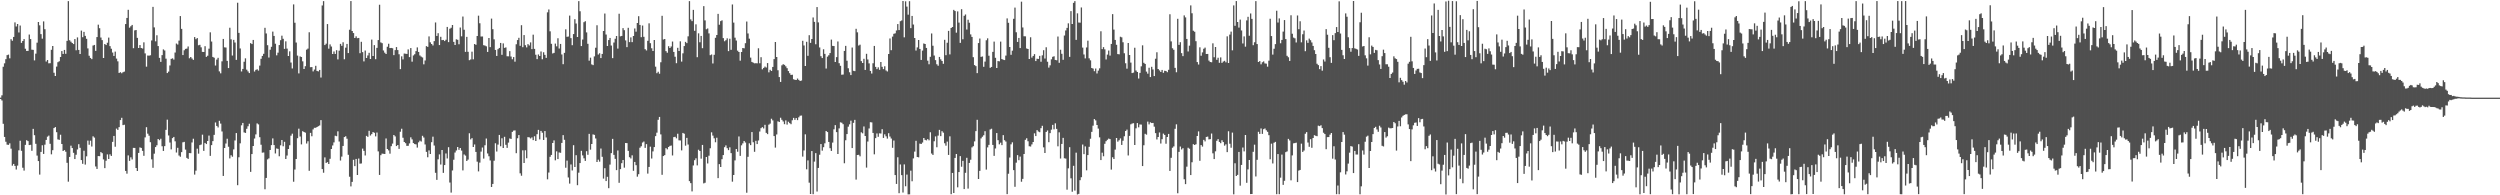 <svg xmlns="http://www.w3.org/2000/svg" width="1920" height="150"><path fill="#4f4f4f" d="M0 74.986h1v1H0zM1 73.196h1v3.941H1zM2 51.276h1v43.822H2zM3 48.651h1v56.53H3zM4 45.447h1v63.422H4zM5 42.364h1v68.716H5zM6 41.933h1v69.327H6zM7 44.806h1v65.285H7zM8 30.084h1v84.083H8zM9 31.277h1v95.933H9zM10 28.37h1v97.553H10zM11 17.207h1v110.254H11zM12 20.316h1v109.886H12zM13 18.441h1v108.734H13zM14 24.948h1v90.51H14zM15 19.62h1v88.459H15zM16 32.913h1v82.877H16zM17 31.464h1v97.345H17zM18 30.006h1v101.012H18zM19 37.418h1v73.82H19zM20 39.095h1v68.59H20zM21 39.077h1v69.293H21zM22 26.548h1v84.875H22zM23 29.993h1v81.192H23zM24 38.159h1v77.67H24zM25 38.31h1v60.648H25zM26 46.406h1v57.414H26zM27 41.242h1v69.174H27zM28 32.751h1v86.757H28zM29 16.905h1v106.789H29zM30 19.434h1v114.672H30zM31 26.202h1v90.458H31zM32 29.686h1v81.902H32zM33 16.422h1v101.815H33zM34 22.44h1v88.64H34zM35 47.237h1v60.25H35zM36 46.072h1v58.878H36zM37 48.621h1v55.523H37zM38 48.523h1v61.916H38zM39 38.242h1v80.288H39zM40 35.339h1v80.023H40zM41 55.865h1v42.49H41zM42 58.349h1v39.254H42zM43 51.16h1v50.348H43zM44 47.758h1v59.295H44zM45 47.038h1v60.387H45zM46 43.792h1v59.705H46zM47 39.223h1v71.346H47zM48 41.434h1v74.527H48zM49 38.354h1v76.883H49zM50 41.325h1v75.214H50zM51 31.396h1v93.655H51zM52 0.858h1v138.679H52zM53 30.94h1v89.583H53zM54 32.016h1v79.867H54zM55 33.021h1v80.673H55zM56 33.847h1v83.504H56zM57 30.002h1v92.158H57zM58 38.601h1v80.231H58zM59 28.716h1v86.056H59zM60 38.354h1v72.403H60zM61 41.483h1v72.037H61zM62 23.495h1v99.448H62zM63 28.548h1v97.228H63zM64 24.463h1v91.293H64zM65 27.569h1v98.86H65zM66 29.816h1v90.222H66zM67 37.184h1v70.792H67zM68 42.817h1v68.352H68zM69 44.499h1v63.559H69zM70 45.438h1v67.098H70zM71 34.959h1v69.766H71zM72 34.525h1v71.128H72zM73 39.059h1v88.796H73zM74 28.489h1v101.236H74zM75 18.954h1v100.899H75zM76 21.648h1v98.322H76zM77 28.837h1v87.963H77zM78 30.817h1v86.821H78zM79 44.54h1v77.862H79zM80 33.813h1v95.31H80zM81 34.586h1v88.856H81zM82 32.813h1v85.747H82zM83 28.873h1v93.25H83zM84 35.435h1v83.099H84zM85 37.408h1v82.351H85zM86 40.331h1v68.618H86zM87 42.954h1v61.453H87zM88 39.642h1v73.049H88zM89 45.021h1v53.749H89zM90 47.12h1v52.65H90zM91 56.021h1v41.595H91zM92 55.449h1v36.752H92zM93 56.248h1v34.214H93zM94 55.444h1v40.636H94zM95 54.998h1v40.774H95zM96 18.471h1v112.783H96zM97 13.779h1v119.574H97zM98 7.546h1v111.794H98zM99 21.272h1v102.277H99zM100 20.194h1v100.62H100zM101 19.137h1v103.339H101zM102 37.003h1v76.569H102zM103 23.346h1v90.265H103zM104 23.053h1v105.988H104zM105 29.075h1v102.257H105zM106 36.859h1v80.616H106zM107 34.598h1v78.615H107zM108 36.871h1v76.736H108zM109 37.257h1v78.592H109zM110 32.533h1v87.144H110zM111 40.995h1v64.518H111zM112 51.201h1v46.475H112zM113 42.652h1v60.018H113zM114 42.741h1v61.495H114zM115 42.432h1v66.793H115zM116 31.084h1v91.27H116zM117 5.262h1v123.612H117zM118 21.023h1v96.979H118zM119 31.757h1v81.199H119zM120 27.077h1v84.5H120zM121 35.371h1v71.396H121zM122 44.44h1v63.252H122zM123 47.536h1v59.02H123zM124 42.352h1v69.993H124zM125 37.937h1v77.958H125zM126 38.768h1v73.477H126zM127 45.053h1v54.69H127zM128 56.108h1v35.793H128zM129 54.966h1v49.094H129zM130 50.26h1v59.181H130zM131 45.218h1v69.513H131zM132 44.81h1v61.291H132zM133 45.786h1v59.4H133zM134 40.366h1v68.187H134zM135 33.414h1v83.735H135zM136 34.225h1v79.304H136zM137 31.185h1v88.254H137zM138 12.318h1v108.05H138zM139 22.163h1v94.687H139zM140 42.295h1v67.031H140zM141 38.61h1v70.334H141zM142 37.527h1v77.379H142zM143 37.319h1v83.912H143zM144 35.708h1v86.34H144zM145 44.73h1v72.829H145zM146 43.778h1v73.903H146zM147 44.973h1v64.434H147zM148 45.985h1v60.54H148zM149 28.466h1v105.619H149zM150 30.08h1v100.998H150zM151 29.258h1v84.93H151zM152 34.76h1v83.264H152zM153 34.383h1v77.068H153zM154 36.33h1v74.697H154zM155 39.828h1v63.593H155zM156 39.928h1v75.924H156zM157 35.502h1v74.269H157zM158 43.673h1v66.951H158zM159 42.824h1v65.459H159zM160 37.388h1v66.766H160zM161 24.809h1v94.889H161zM162 31.915h1v79.563H162zM163 43.723h1v64.692H163zM164 44.341h1v59.238H164zM165 50.349h1v43.71H165zM166 45.772h1v50.936H166zM167 44.378h1v53.538H167zM168 54.84h1v37.956H168zM169 56.298h1v38.647H169zM170 47.115h1v53.841H170zM171 29.899h1v105.212H171zM172 36.328h1v77.324H172zM173 36.516h1v73.728H173zM174 46.77h1v59.778H174zM175 52.288h1v60.405H175zM176 21.281h1v100.359H176zM177 30.196h1v89.03H177zM178 42.652h1v77.714H178zM179 30.62h1v84.115H179zM180 32.65h1v75.223H180zM181 45.985h1v56.207H181zM182 2.106h1v140.11H182zM183 25.23h1v95.539H183zM184 37.221h1v72.854H184zM185 54.877h1v41.396H185zM186 52.929h1v41.476H186zM187 47.42h1v54.257H187zM188 44.785h1v57.324H188zM189 53.515h1v45.406H189zM190 54.852h1v42.117H190zM191 56.09h1v38.922H191zM192 33.103h1v98.892H192zM193 33.84h1v84.466H193zM194 30.679h1v81.444H194zM195 54.948h1v51.472H195zM196 53.652h1v49.542H196zM197 53.22h1v41.529H197zM198 54.231h1v41.286H198zM199 50.379h1v55.01H199zM200 45.174h1v65.988H200zM201 42.97h1v74.255H201zM202 41.306h1v75.768H202zM203 21.332h1v124.045H203zM204 25.687h1v110.955H204zM205 34.71h1v87.693H205zM206 44.186h1v77.476H206zM207 38.214h1v77.006H207zM208 35.953h1v75.489H208zM209 24.275h1v81.991H209zM210 27.619h1v83.806H210zM211 33.586h1v84.262H211zM212 42.496h1v71.527H212zM213 40.443h1v73.875H213zM214 34.607h1v85.399H214zM215 30.878h1v80.728H215zM216 27.374h1v80.139H216zM217 29.789h1v82.545H217zM218 37.543h1v71.348H218zM219 31.723h1v90.414H219zM220 37.349h1v82.074H220zM221 43.021h1v71.399H221zM222 39.427h1v72.129H222zM223 48.033h1v56.162H223zM224 52.592h1v50.089H224zM225 3.397h1v136.187H225zM226 17.471h1v112.756H226zM227 32.655h1v89.464H227zM228 42.723h1v63.417H228zM229 56.38h1v42.431H229zM230 43.311h1v61.531H230zM231 43.781h1v67.137H231zM232 47.108h1v53.642H232zM233 53.002h1v48.382H233zM234 50.826h1v51.062H234zM235 38.152h1v72.085H235zM236 37.312h1v71.206H236zM237 24.792h1v106.372H237zM238 51.601h1v50.462H238zM239 51.482h1v53.175H239zM240 54.847h1v44.523H240zM241 53.389h1v44.747H241zM242 50.546h1v47.592H242zM243 54.465h1v43.046H243zM244 54.856h1v42.062H244zM245 53.716h1v42.628H245zM246 59.53h1v32.726H246zM247 4.218h1v125.605H247zM248 0.87h1v131.801H248zM249 34.621h1v86.278H249zM250 33.533h1v91.584H250zM251 18.466h1v106.029H251zM252 37.392h1v88.561H252zM253 34.074h1v87.869H253zM254 35.74h1v78.702H254zM255 41.46h1v70.268H255zM256 39.51h1v69.87H256zM257 41.402h1v62.866H257zM258 38.551h1v66.063H258zM259 45.609h1v55.255H259zM260 38.903h1v69.769H260zM261 33.685h1v89.595H261zM262 35.161h1v85.109H262zM263 32.446h1v79.613H263zM264 45.497h1v59.789H264zM265 36.584h1v68.073H265zM266 33.746h1v72.785H266zM267 40.734h1v78.144H267zM268 22.824h1v112.891H268zM269 0.842h1v142.293H269zM270 23.808h1v115.844H270zM271 25.378h1v97.327H271zM272 29.162h1v98.416H272zM273 27.924h1v94.138H273zM274 29.343h1v105.059H274zM275 29.153h1v92.586H275zM276 40.871h1v84.85H276zM277 32.11h1v93.438H277zM278 40.034h1v74.088H278zM279 47.15h1v68.732H279zM280 38.786h1v80.604H280zM281 44.534h1v59.817H281zM282 42.602h1v62.527H282zM283 40.556h1v59.89H283zM284 45.33h1v58.746H284zM285 30.393h1v72.634H285zM286 43.007h1v58.407H286zM287 34.655h1v67.313H287zM288 45.463h1v59.288H288zM289 36.777h1v65.035H289zM290 30.759h1v85.537H290zM291 3.623h1v130.746H291zM292 32.549h1v86.656H292zM293 33.16h1v84.818H293zM294 38.782h1v79.325H294zM295 40.459h1v77.837H295zM296 41.492h1v64.829H296zM297 35.9h1v78.556H297zM298 33.566h1v81.964H298zM299 36.891h1v81.147H299zM300 36.832h1v75.452H300zM301 37.07h1v73.223H301zM302 42.366h1v61.33H302zM303 38.477h1v66.299H303zM304 36.168h1v76.004H304zM305 38.452h1v72.884H305zM306 41.684h1v72.651H306zM307 53.071h1v48.125H307zM308 43.259h1v55.603H308zM309 45.641h1v60.119H309zM310 41.121h1v67.926H310zM311 41.288h1v68.686H311zM312 41.396h1v70.648H312zM313 37.933h1v74.047H313zM314 43.856h1v66.299H314zM315 36.903h1v68.574H315zM316 47.342h1v59.737H316zM317 42.613h1v67.279H317zM318 41.656h1v68.97H318zM319 39.251h1v71.666H319zM320 36.424h1v76.938H320zM321 39.862h1v69.448H321zM322 42.586h1v65.429H322zM323 43.469h1v65.23H323zM324 44.119h1v60.176H324zM325 49.409h1v56.219H325zM326 46.422h1v64.516H326zM327 35.41h1v81.229H327zM328 36.015h1v84.765H328zM329 27.965h1v87.555H329zM330 32.49h1v85.779H330zM331 33.774h1v75.429H331zM332 34.932h1v70.034H332zM333 31.574h1v80.185H333zM334 17.274h1v115.45H334zM335 27.621h1v110.492H335zM336 25.497h1v96.873H336zM337 34.612h1v83.96H337zM338 28.253h1v98.103H338zM339 30.805h1v84.406H339zM340 30.67h1v102.076H340zM341 31.563h1v95.2H341zM342 30.492h1v87.361H342zM343 20.707h1v100.98H343zM344 32.348h1v80.691H344zM345 22.076h1v118.105H345zM346 21.288h1v126.611H346zM347 19.187h1v111.73H347zM348 32.153h1v90.543H348zM349 34.577h1v82.575H349zM350 30.194h1v85.354H350zM351 30.553h1v82.337H351zM352 34.01h1v81.019H352zM353 21.169h1v92.52H353zM354 27.901h1v87.766H354zM355 12.721h1v118.171H355zM356 22.831h1v95.82H356zM357 39.821h1v79.675H357zM358 28.322h1v95.301H358zM359 39.793h1v82.763H359zM360 46.246h1v56.097H360zM361 45.669h1v61.371H361zM362 39.684h1v66.42H362zM363 45.573h1v67.338H363zM364 33.815h1v77.121H364zM365 34.403h1v82.287H365zM366 27.635h1v96.532H366zM367 12.057h1v119.588H367zM368 17.853h1v107.02H368zM369 28.031h1v88.393H369zM370 28.013h1v85.28H370zM371 34.705h1v87.107H371zM372 35.028h1v76.541H372zM373 35.593h1v70.808H373zM374 39.876h1v77.997H374zM375 29.192h1v90.835H375zM376 36.202h1v87.05H376zM377 14.264h1v129.366H377zM378 22.419h1v118.84H378zM379 30.215h1v93.246H379zM380 38.363h1v71.68H380zM381 42.938h1v73.465H381zM382 37.802h1v73.236H382zM383 36.836h1v66.789H383zM384 32.968h1v79.368H384zM385 42.073h1v64.108H385zM386 33.325h1v80.32H386zM387 36.763h1v68.297H387zM388 36.381h1v74.841H388zM389 43.195h1v70.353H389zM390 43.284h1v66.219H390zM391 39.285h1v67.052H391zM392 43.437h1v63.241H392zM393 45.502h1v55.75H393zM394 43.824h1v56.475H394zM395 47.342h1v52.788H395zM396 33.998h1v83.66H396zM397 30.753h1v75.443H397zM398 29.031h1v74.717H398zM399 35.161h1v97.949H399zM400 19.331h1v115.649H400zM401 36.262h1v79.171H401zM402 26.946h1v98.228H402zM403 34.735h1v80.664H403zM404 36.42h1v85.123H404zM405 33.909h1v71.426H405zM406 34.923h1v70.59H406zM407 32.57h1v73.76H407zM408 37.733h1v67.798H408zM409 26.605h1v81.011H409zM410 37.532h1v67.102H410zM411 42.011h1v66.285H411zM412 45.412h1v57.638H412zM413 41.84h1v57.919H413zM414 42.995h1v64.088H414zM415 39.512h1v61.028H415zM416 45.495h1v56.452H416zM417 40.121h1v67.42H417zM418 42.13h1v58.535H418zM419 44.44h1v61.126H419zM420 9.485h1v128.224H420zM421 7.29h1v125.225H421zM422 24.044h1v96.402H422zM423 33.625h1v85.383H423zM424 41.043h1v68.773H424zM425 40.581h1v67.256H425zM426 33.479h1v89.636H426zM427 35.559h1v80.659H427zM428 29.395h1v92.758H428zM429 37.253h1v79.858H429zM430 33.721h1v83.651H430zM431 41.812h1v67.977H431zM432 49.297h1v54.507H432zM433 40.599h1v66.754H433zM434 22.513h1v106.32H434zM435 28.265h1v95.065H435zM436 28.075h1v108.236H436zM437 11.966h1v129.059H437zM438 29.297h1v97.031H438zM439 34.731h1v96.192H439zM440 26.161h1v85.363H440zM441 14.742h1v113.538H441zM442 18.086h1v101.087H442zM443 28.434h1v113.782H443zM444 0.877h1v131.726H444zM445 8.675h1v116.569H445zM446 35.387h1v80.41H446zM447 30.347h1v88.997H447zM448 17.024h1v104.552H448zM449 16.287h1v107.313H449zM450 24.902h1v91.202H450zM451 33.627h1v85.274H451zM452 46.6h1v56.217H452zM453 44.273h1v70.666H453zM454 49.475h1v61.108H454zM455 50.011h1v53.218H455zM456 43.314h1v60.249H456zM457 36.644h1v69.702H457zM458 19.423h1v105.017H458zM459 41.869h1v80.76H459zM460 40.903h1v83.234H460zM461 44.602h1v69.451H461zM462 41.412h1v79.005H462zM463 23.801h1v113.356H463zM464 10.412h1v118.778H464zM465 26.539h1v112.518H465zM466 35.31h1v100.467H466zM467 30.782h1v113.763H467zM468 29.123h1v97.267H468zM469 34.946h1v82.66H469zM470 44.664h1v61.964H470zM471 32.687h1v86.265H471zM472 29.773h1v92.22H472zM473 27.66h1v103.019H473zM474 37.303h1v78.258H474zM475 10.57h1v129.812H475zM476 27.889h1v101.991H476zM477 27.601h1v97.736H477zM478 21.593h1v101.284H478zM479 23.211h1v105.537H479zM480 31.009h1v78.819H480zM481 36.211h1v73.724H481zM482 21.357h1v94.511H482zM483 32.348h1v88.382H483zM484 28.741h1v92.959H484zM485 32.341h1v86.974H485zM486 27.67h1v103.511H486zM487 21.858h1v102.515H487zM488 24.323h1v102.543H488zM489 17.651h1v118.02H489zM490 12.44h1v121.334H490zM491 19.162h1v94.278H491zM492 28.548h1v83.765H492zM493 19.588h1v89.883H493zM494 28.283h1v80.421H494zM495 37.788h1v75.752H495zM496 38.743h1v71.952H496zM497 31.352h1v101.971H497zM498 17.935h1v110.284H498zM499 33.192h1v79.446H499zM500 37.072h1v84.697H500zM501 39.157h1v77.096H501zM502 30.732h1v82.202H502zM503 51.187h1v53.346H503zM504 56.204h1v45.697H504zM505 55.069h1v36.944H505zM506 56.63h1v33.184H506zM507 47.804h1v55.438H507zM508 12.119h1v122.115H508zM509 30.341h1v89.524H509zM510 29.938h1v89.192H510zM511 39.274h1v74.505H511zM512 40.512h1v74.152H512zM513 35.479h1v77.404H513zM514 36.875h1v75.159H514zM515 35.701h1v76.068H515zM516 31.895h1v87.482H516zM517 39.871h1v65.459H517zM518 43.565h1v61.485H518zM519 48.534h1v57.716H519zM520 36.687h1v66.029H520zM521 39.18h1v68.599H521zM522 31.755h1v76.127H522zM523 47.319h1v68.165H523zM524 40.963h1v61.117H524zM525 35.371h1v67.32H525zM526 32.172h1v79.691H526zM527 33.131h1v72.772H527zM528 27.894h1v83.115H528zM529 0.872h1v138.235H529zM530 14.884h1v125.786H530zM531 16.228h1v130.783H531zM532 7.567h1v119.501H532zM533 23.657h1v99.396H533zM534 18.709h1v102.895H534zM535 43.92h1v83.109H535zM536 25.603h1v89.396H536zM537 32.437h1v83.552H537zM538 27.619h1v94.225H538zM539 37.003h1v74.321H539zM540 4.731h1v136.111H540zM541 15.646h1v124.701H541zM542 22.474h1v98.086H542zM543 21.858h1v103.664H543zM544 25.628h1v93.95H544zM545 42.416h1v71.472H545zM546 41.805h1v59.824H546zM547 48.736h1v55.395H547zM548 42.068h1v64.147H548zM549 29.036h1v80.238H549zM550 26.857h1v78.913H550zM551 10.666h1v126.118H551zM552 19.006h1v107.034H552zM553 16.228h1v112.016H553zM554 15.633h1v106.61H554zM555 29.308h1v89.762H555zM556 31.673h1v81.387H556zM557 30.851h1v80.838H557zM558 29.434h1v84.381H558zM559 39.267h1v76.024H559zM560 29.723h1v83.451H560zM561 38.226h1v79.368H561zM562 3.417h1v136.095H562zM563 17.374h1v117.015H563zM564 28.933h1v94.271H564zM565 31.119h1v83.333H565zM566 38.908h1v77.613H566zM567 39.935h1v64.88H567zM568 46.571h1v73.147H568zM569 39.942h1v71.685H569zM570 36.848h1v73.3H570zM571 37.132h1v71.147H571zM572 33.165h1v76.287H572zM573 16.512h1v131.504H573zM574 25.676h1v94.752H574zM575 29.697h1v80.375H575zM576 44.227h1v67.219H576zM577 47.578h1v53.827H577zM578 48.145h1v61.099H578zM579 48.635h1v67.963H579zM580 48.546h1v59.613H580zM581 48.628h1v62.014H581zM582 37.083h1v70.812H582zM583 48.576h1v52.465H583zM584 43.954h1v54.484H584zM585 53.247h1v44.372H585zM586 52.174h1v46.493H586zM587 51.148h1v44.706H587zM588 51.865h1v50.192H588zM589 48.415h1v54.614H589zM590 55.543h1v40.222H590zM591 53.613h1v41.318H591zM592 54.506h1v36.663H592zM593 51.425h1v41.023H593zM594 45.433h1v59.091H594zM595 32.279h1v81.087H595zM596 43.764h1v59.526H596zM597 53.961h1v39.224H597zM598 59.187h1v34.532H598zM599 62.913h1v27.514H599zM600 50.18h1v41.826H600zM601 49.301h1v43.962H601zM602 49.839h1v45.544H602zM603 50.963h1v41.481H603zM604 52.393h1v43.319H604zM605 54.57h1v38.936H605zM606 56.218h1v38.373H606zM607 57.571h1v37.816H607zM608 57.374h1v34.967H608zM609 60.896h1v29.634H609zM610 61.283h1v30.751H610zM611 61.418h1v29.236H611zM612 60.301h1v31.946H612zM613 61.34h1v28.755H613zM614 62.203h1v26.683H614zM615 61.832h1v26.896H615zM616 31.343h1v88.92H616zM617 34.898h1v80.657H617zM618 50.69h1v52.495H618zM619 32.128h1v97.933H619zM620 42.872h1v80.318H620zM621 27.056h1v113.221H621zM622 32.922h1v116.055H622zM623 29.945h1v86.093H623zM624 13.392h1v135.754H624zM625 16.779h1v107.306H625zM626 33.984h1v83.605H626zM627 5.429h1v141.643H627zM628 17.198h1v111.799H628zM629 36.445h1v82.399H629zM630 43.156h1v67.489H630zM631 44.588h1v71.099H631zM632 37.852h1v75.219H632zM633 41.37h1v68.684H633zM634 52.654h1v47.965H634zM635 43.506h1v57.915H635zM636 42.462h1v66.521H636zM637 40.748h1v73.058H637zM638 30.428h1v85.482H638zM639 35.236h1v74.28H639zM640 35.374h1v63.948H640zM641 47.601h1v48.505H641zM642 43.897h1v57.565H642zM643 31.826h1v86.457H643zM644 48.521h1v50.066H644zM645 50.517h1v43.435H645zM646 57.392h1v36.88H646zM647 57.243h1v38.158H647zM648 39.114h1v86.253H648zM649 35.229h1v72.502H649zM650 46.648h1v56.315H650zM651 52.444h1v44.85H651zM652 55.497h1v39.968H652zM653 57.635h1v35.029H653zM654 36.52h1v77.21H654zM655 54.38h1v39.956H655zM656 54.625h1v37.45H656zM657 22.099h1v115.834H657zM658 24.809h1v94.211H658zM659 34.978h1v83.896H659zM660 34.293h1v85.786H660zM661 46.951h1v54.667H661zM662 48.383h1v54.033H662zM663 45.168h1v51.948H663zM664 53.691h1v50.737H664zM665 41.322h1v87.38H665zM666 45.692h1v63.01H666zM667 48.701h1v49.966H667zM668 54.456h1v39.409H668zM669 56.49h1v37.514H669zM670 48.612h1v53.456H670zM671 35.273h1v83.239H671zM672 51.336h1v54.768H672zM673 53.107h1v49.373H673zM674 51.693h1v53.346H674zM675 53.632h1v48.746H675zM676 47.605h1v54.926H676zM677 51.322h1v47.892H677zM678 53.08h1v52.845H678zM679 50.896h1v52.264H679zM680 54.133h1v50.582H680zM681 54.906h1v51.543H681zM682 41.485h1v60.81H682zM683 29.521h1v75.356H683zM684 38.53h1v67.862H684zM685 28.132h1v85.374H685zM686 25.978h1v81.929H686zM687 25.582h1v108.892H687zM688 23.408h1v117.83H688zM689 18.487h1v102.305H689zM690 23.108h1v125.26H690zM691 16.273h1v110.046H691zM692 15.72h1v118.773H692zM693 0.764h1v147.075H693zM694 28.651h1v97.62H694zM695 1.028h1v142.039H695zM696 5.054h1v129.041H696zM697 11.279h1v138.007H697zM698 0.941h1v148.331H698zM699 21.593h1v109.476H699zM700 12.252h1v126.935H700zM701 18.858h1v102.795H701zM702 29.162h1v87.292H702zM703 38.818h1v69.297H703zM704 36.401h1v84.173H704zM705 30.727h1v90.13H705zM706 37.585h1v72.71H706zM707 46.01h1v64.58H707zM708 38.841h1v70.609H708zM709 33.38h1v72.609H709zM710 33.817h1v73.577H710zM711 36.836h1v70.975H711zM712 46.6h1v60.188H712zM713 49.368h1v58.423H713zM714 43.618h1v57.986H714zM715 25.697h1v92.211H715zM716 35.099h1v83.868H716zM717 42.65h1v65.848H717zM718 46.177h1v58.592H718zM719 49.338h1v63.781H719zM720 50.503h1v53.614H720zM721 43.73h1v56.029H721zM722 45.591h1v58.963H722zM723 46.829h1v53.909H723zM724 48.99h1v52.911H724zM725 30.59h1v79.439H725zM726 42.371h1v69.519H726zM727 32.838h1v75.894H727zM728 23.685h1v95.321H728zM729 41.757h1v62.923H729zM730 21.492h1v127.629H730zM731 20.748h1v112.078H731zM732 7.571h1v140.636H732zM733 8.501h1v112.792H733zM734 25.072h1v93.186H734zM735 8.775h1v135.084H735zM736 17.347h1v114.825H736zM737 32.925h1v87.004H737zM738 7.04h1v120.991H738zM739 30.173h1v93.369H739zM740 12.126h1v133.092H740zM741 11.11h1v121.586H741zM742 22.666h1v98.535H742zM743 15.173h1v129.668H743zM744 17.477h1v107.663H744zM745 26.431h1v96.255H745zM746 28.347h1v84.871H746zM747 43.906h1v68.386H747zM748 49.953h1v58.641H748zM749 50.809h1v49.89H749zM750 56.17h1v35.841H750zM751 33.064h1v104.406H751zM752 29.581h1v101.657H752zM753 43.664h1v62.648H753zM754 43.385h1v61.609H754zM755 51.304h1v52.591H755zM756 47.298h1v53.458H756zM757 30.949h1v99.311H757zM758 29.443h1v83.783H758zM759 42.824h1v68.446H759zM760 52.096h1v47.32H760zM761 51.402h1v47.471H761zM762 39.841h1v71.465H762zM763 31.929h1v87.794H763zM764 44.405h1v69.622H764zM765 52.217h1v49.995H765zM766 46.907h1v60.769H766zM767 47.086h1v63.747H767zM768 31.952h1v77.592H768zM769 45.353h1v66.116H769zM770 45.891h1v57.892H770zM771 46.12h1v61.529H771zM772 42.684h1v66.008H772zM773 14.136h1v134.974H773zM774 17.503h1v115.912H774zM775 36.12h1v84.864H775zM776 42.075h1v68.78H776zM777 38.931h1v70.366H777zM778 14.433h1v116.226H778zM779 5.834h1v137.636H779zM780 24.788h1v100.165H780zM781 32.199h1v86.933H781zM782 29.146h1v93.877H782zM783 36.909h1v83.381H783zM784 1.291h1v138.274H784zM785 21.087h1v116.304H785zM786 27.843h1v90.433H786zM787 27.924h1v79.434H787zM788 37.196h1v69.011H788zM789 37.612h1v70.861H789zM790 45.296h1v67.02H790zM791 28.635h1v83.9H791zM792 44.247h1v66.654H792zM793 42.941h1v66.104H793zM794 41.579h1v60.815H794zM795 46.884h1v57.604H795zM796 45.09h1v54.864H796zM797 45.259h1v55.777H797zM798 42.927h1v58.597H798zM799 47.397h1v51.044H799zM800 42.476h1v54.14H800zM801 38.541h1v74.61H801zM802 44.93h1v72.573H802zM803 36.285h1v65.038H803zM804 47.415h1v52.806H804zM805 51.917h1v57.311H805zM806 50.194h1v52.062H806zM807 45.573h1v53.987H807zM808 43.604h1v52.275H808zM809 43.204h1v56.1H809zM810 46.017h1v48.72H810zM811 46.287h1v52.666H811zM812 28.033h1v84.365H812zM813 48.216h1v53.406H813zM814 38.2h1v83.53H814zM815 41.334h1v69.22H815zM816 45.923h1v59.957H816zM817 27.264h1v94.276H817zM818 23.41h1v98.382H818zM819 21.405h1v124.253H819zM820 17.908h1v111.394H820zM821 43.65h1v69.412H821zM822 8.574h1v128.373H822zM823 18.425h1v128.847H823zM824 2.179h1v125.168H824zM825 0.893h1v145.477H825zM826 30.634h1v86.603H826zM827 10.229h1v139.114H827zM828 17.297h1v131.582H828zM829 17.384h1v121.021H829zM830 5.74h1v130.352H830zM831 36.562h1v74.436H831zM832 41.821h1v76.53H832zM833 44.838h1v67.579H833zM834 36.465h1v94.328H834zM835 31.219h1v87.885H835zM836 44.799h1v67.94H836zM837 46.31h1v60.24H837zM838 52.201h1v49.062H838zM839 52.682h1v43.825H839zM840 54.671h1v36.775H840zM841 52.657h1v39.808H841zM842 56.433h1v39.551H842zM843 54.204h1v44.539H843zM844 52.467h1v53.003H844zM845 24.03h1v98.89H845zM846 37.754h1v79.49H846zM847 36.223h1v83.809H847zM848 37.88h1v72.536H848zM849 45.671h1v62.792H849zM850 41.913h1v65.454H850zM851 38.834h1v67.599H851zM852 42.714h1v64.143H852zM853 33.744h1v96.53H853zM854 10.865h1v109.929H854zM855 22.714h1v99.391H855zM856 30.666h1v84.207H856zM857 34.431h1v71.538H857zM858 41.54h1v67.251H858zM859 41.739h1v65.99H859zM860 28.212h1v78.061H860zM861 28.686h1v82.643H861zM862 32.435h1v75.633H862zM863 40.894h1v63.779H863zM864 48.58h1v52.046H864zM865 52.737h1v46.803H865zM866 33.046h1v86.331H866zM867 42.252h1v62.069H867zM868 48.083h1v47.395H868zM869 56.133h1v38.714H869zM870 55.783h1v38.84H870zM871 36.667h1v74.701H871zM872 54.174h1v44.406H872zM873 55.316h1v39.201H873zM874 60.297h1v37.519H874zM875 55.971h1v39.599H875zM876 50.956h1v44.729H876zM877 34.822h1v92.729H877zM878 48.228h1v63.324H878zM879 49.109h1v53.642H879zM880 54.996h1v48.439H880zM881 56.561h1v36.837H881zM882 52.025h1v43.509H882zM883 59.18h1v34.795H883zM884 51.279h1v43.223H884zM885 53.368h1v41.041H885zM886 58.397h1v38.867H886zM887 45.103h1v57.137H887zM888 40.134h1v66.976H888zM889 52.984h1v52.255H889zM890 54.062h1v47.679H890zM891 55.222h1v55.015H891zM892 53.684h1v53.218H892zM893 55.895h1v46.695H893zM894 54.309h1v49.316H894zM895 54.531h1v55.848H895zM896 55.456h1v49.762H896zM897 53.584h1v49.27H897zM898 10.979h1v120.279H898zM899 31.773h1v89.421H899zM900 37.083h1v76.384H900zM901 38.251h1v74.205H901zM902 52.105h1v46.809H902zM903 55.506h1v39.966H903zM904 14.454h1v133.974H904zM905 34.474h1v82.163H905zM906 32.396h1v80.135H906zM907 40.789h1v73.996H907zM908 43.126h1v70.698H908zM909 11.824h1v125.846H909zM910 13.348h1v128.082H910zM911 29.917h1v98.1H911zM912 39.512h1v73.951H912zM913 35.053h1v79.151H913zM914 4.156h1v130.291H914zM915 10.19h1v114.449H915zM916 23.618h1v87.13H916zM917 24.367h1v86.983H917zM918 31.62h1v79.174H918zM919 47.658h1v56.775H919zM920 49.585h1v51.309H920zM921 36.328h1v87.189H921zM922 42.815h1v68.576H922zM923 40.26h1v72.305H923zM924 37.443h1v69.97H924zM925 36.573h1v72.016H925zM926 41.451h1v63.692H926zM927 41.446h1v63.465H927zM928 46.532h1v60.538H928zM929 47.603h1v59.249H929zM930 47.813h1v54.736H930zM931 33.275h1v84.488H931zM932 43.975h1v78.171H932zM933 36.097h1v80.128H933zM934 45.937h1v62.177H934zM935 44.334h1v62.511H935zM936 48.246h1v60.735H936zM937 44.067h1v65.91H937zM938 48.269h1v59.476H938zM939 47.273h1v61.817H939zM940 46.678h1v65.203H940zM941 47.882h1v62.962H941zM942 27.903h1v88.952H942zM943 48.363h1v52.426H943zM944 26.575h1v83.824H944zM945 24.255h1v89.217H945zM946 38.647h1v63.193H946zM947 4.129h1v145.12H947zM948 19.833h1v105.58H948zM949 0.833h1v134.337H949zM950 16.901h1v117.395H950zM951 21.208h1v95.488H951zM952 15.054h1v127.544H952zM953 23.387h1v103.271H953zM954 33.396h1v79.929H954zM955 27.96h1v88.292H955zM956 35.854h1v67.83H956zM957 15.678h1v124.722H957zM958 12.909h1v117.189H958zM959 27.454h1v95.425H959zM960 10.325h1v138.695H960zM961 14.465h1v134.514H961zM962 34.719h1v81.861H962zM963 32.485h1v78.613H963zM964 0.883h1v134.619H964zM965 33.824h1v88.897H965zM966 47.633h1v53.587H966zM967 46.909h1v55.962H967zM968 49.409h1v49.233H968zM969 47.82h1v54.983H969zM970 47.147h1v52.069H970zM971 48.681h1v49.982H971zM972 48.903h1v51.147H972zM973 51.221h1v49.979H973zM974 46.603h1v57.233H974zM975 14.397h1v107.933H975zM976 27.711h1v82.625H976zM977 41.943h1v83.575H977zM978 37.422h1v72.222H978zM979 33.877h1v75.097H979zM980 8.267h1v140.858H980zM981 17.294h1v101.005H981zM982 14.133h1v134.999H982zM983 33.229h1v103.232H983zM984 30.666h1v88.043H984zM985 24.257h1v117.723H985zM986 15.427h1v123.41H986zM987 30.004h1v86.86H987zM988 42.865h1v73.424H988zM989 43.957h1v62.705H989zM990 46.799h1v61.09H990zM991 11.726h1v126.784H991zM992 25.916h1v93.422H992zM993 28.901h1v81.201H993zM994 29.453h1v80.403H994zM995 32.634h1v76.921H995zM996 11.881h1v127.952H996zM997 22.414h1v108.622H997zM998 16.308h1v114.186H998zM999 32.517h1v77.803H999zM1000 26.333h1v90.366H1000zM1001 23.458h1v92.158H1001zM1002 39.31h1v63.397H1002zM1003 30.981h1v70.515H1003zM1004 32.911h1v76.573H1004zM1005 29.652h1v83.092H1005zM1006 30.865h1v76.031H1006zM1007 32.62h1v80.87H1007zM1008 35.282h1v70.677H1008zM1009 38.541h1v65.305H1009zM1010 41.453h1v62.829H1010zM1011 48.93h1v55.667H1011zM1012 50.004h1v46.5H1012zM1013 53.085h1v43.763H1013zM1014 50.803h1v45.386H1014zM1015 54.284h1v44.145H1015zM1016 45.683h1v56.237H1016zM1017 47.269h1v55.706H1017zM1018 22.392h1v92.176H1018zM1019 26.656h1v78.668H1019zM1020 36.699h1v68.585H1020zM1021 43.954h1v59.446H1021zM1022 48.257h1v53.882H1022zM1023 26.976h1v94.859H1023zM1024 30.89h1v81.446H1024zM1025 25.445h1v97.061H1025zM1026 20.801h1v128.343H1026zM1027 24.57h1v117.945H1027zM1028 1.035h1v148.171H1028zM1029 25.758h1v106.587H1029zM1030 38.274h1v70.78H1030zM1031 42.451h1v58.975H1031zM1032 45.298h1v58.132H1032zM1033 10.265h1v123.733H1033zM1034 12.863h1v118.714H1034zM1035 28.608h1v97.015H1035zM1036 36.939h1v80.291H1036zM1037 39.709h1v72.458H1037zM1038 36.909h1v75.658H1038zM1039 0.792h1v132.105H1039zM1040 37.122h1v78.812H1040zM1041 37.532h1v81.167H1041zM1042 38.049h1v80.634H1042zM1043 42.897h1v67.869H1043zM1044 17.093h1v132.111H1044zM1045 9.755h1v133.337H1045zM1046 35.667h1v79.904H1046zM1047 35.303h1v83.422H1047zM1048 42.519h1v66.354H1048zM1049 44.797h1v60.169H1049zM1050 50.402h1v53.772H1050zM1051 28.599h1v100.401H1051zM1052 41.725h1v74.264H1052zM1053 35.037h1v74.005H1053zM1054 36.037h1v66.963H1054zM1055 40.611h1v57.631H1055zM1056 38.315h1v59.048H1056zM1057 38.58h1v60.835H1057zM1058 46.2h1v55.04H1058zM1059 49.532h1v47.043H1059zM1060 52.961h1v44.926H1060zM1061 43.147h1v68.805H1061zM1062 38.123h1v74.342H1062zM1063 40.743h1v60.677H1063zM1064 49.379h1v56.274H1064zM1065 49.34h1v55.29H1065zM1066 51.235h1v46.748H1066zM1067 59.914h1v38.636H1067zM1068 56.758h1v41.774H1068zM1069 55.717h1v42.568H1069zM1070 43.268h1v50.403H1070zM1071 44.785h1v49.865H1071zM1072 45.364h1v70.286H1072zM1073 47.459h1v49.677H1073zM1074 63.206h1v29.618H1074zM1075 59.766h1v37.201H1075zM1076 61.553h1v28.675H1076zM1077 62.769h1v26.152H1077zM1078 65.005h1v23.275H1078zM1079 62.199h1v25.603H1079zM1080 63.348h1v24.429H1080zM1081 48.919h1v46.601H1081zM1082 47.454h1v51.666H1082zM1083 28.278h1v95.491H1083zM1084 47.095h1v52.307H1084zM1085 52.16h1v44.076H1085zM1086 56.776h1v37.521H1086zM1087 54.103h1v39.975H1087zM1088 52.899h1v43.809H1088zM1089 52.808h1v37.928H1089zM1090 55.666h1v38.226H1090zM1091 56.108h1v35.438H1091zM1092 59.992h1v31.305H1092zM1093 50.031h1v47.118H1093zM1094 37.278h1v77.338H1094zM1095 43.938h1v68.288H1095zM1096 30.068h1v83.731H1096zM1097 34.964h1v69.309H1097zM1098 46.767h1v56.482H1098zM1099 11.886h1v118.805H1099zM1100 25.333h1v94.742H1100zM1101 2.678h1v126.756H1101zM1102 40.251h1v91.484H1102zM1103 46.42h1v61.128H1103zM1104 7.578h1v118.173H1104zM1105 27.635h1v98.666H1105zM1106 31.828h1v109.618H1106zM1107 23.064h1v107.947H1107zM1108 27.935h1v98.604H1108zM1109 39.791h1v79.183H1109zM1110 1.105h1v148.228H1110zM1111 39.26h1v70.206H1111zM1112 0.552h1v134.163H1112zM1113 20.629h1v109.256H1113zM1114 32.536h1v82.383H1114zM1115 0.842h1v127.681H1115zM1116 35.072h1v84.498H1116zM1117 41.972h1v64.685H1117zM1118 0.97h1v148.146H1118zM1119 32.43h1v81.868H1119zM1120 34.534h1v92.651H1120zM1121 11.627h1v125.704H1121zM1122 35.351h1v74.774H1122zM1123 14.733h1v125.995H1123zM1124 32.977h1v86.008H1124zM1125 43.806h1v59.197H1125zM1126 22.957h1v106.013H1126zM1127 30.986h1v98.528H1127zM1128 24.01h1v103.149H1128zM1129 42.206h1v67.707H1129zM1130 45.467h1v64.097H1130zM1131 7.082h1v138.343H1131zM1132 39.219h1v87.311H1132zM1133 43.906h1v72.516H1133zM1134 0.739h1v148.343H1134zM1135 20.899h1v114.74H1135zM1136 40.915h1v67.292H1136zM1137 48.619h1v66.425H1137zM1138 33.572h1v85.088H1138zM1139 46.962h1v70.165H1139zM1140 37.436h1v68.311H1140zM1141 37.855h1v72.415H1141zM1142 41.354h1v75.18H1142zM1143 37.173h1v77.752H1143zM1144 39.347h1v72.797H1144zM1145 41.874h1v61.804H1145zM1146 49.59h1v51.051H1146zM1147 49.711h1v53.52H1147zM1148 53.22h1v46.75H1148zM1149 26.431h1v96.594H1149zM1150 32.604h1v84.005H1150zM1151 35.651h1v81.719H1151zM1152 39.787h1v74.301H1152zM1153 30.489h1v79.473H1153zM1154 43.435h1v61.005H1154zM1155 41.05h1v64.669H1155zM1156 36.211h1v65.825H1156zM1157 31.352h1v70.565H1157zM1158 34.939h1v68.363H1158zM1159 40.752h1v68.81H1159zM1160 39.887h1v63.403H1160zM1161 43.176h1v67.32H1161zM1162 51.569h1v56.999H1162zM1163 35.316h1v78.716H1163zM1164 32.927h1v88.352H1164zM1165 12.032h1v128.556H1165zM1166 22.27h1v98.059H1166zM1167 35.619h1v76.569H1167zM1168 41.393h1v62.559H1168zM1169 42.007h1v58.917H1169zM1170 7.281h1v126.23H1170zM1171 21.128h1v106.303H1171zM1172 34.232h1v83.639H1172zM1173 30.574h1v85.42H1173zM1174 14.989h1v113.026H1174zM1175 35.701h1v74.374H1175zM1176 30.279h1v108.323H1176zM1177 39.53h1v64.088H1177zM1178 48.857h1v49.75H1178zM1179 43.579h1v58.842H1179zM1180 50.945h1v47.315H1180zM1181 36.408h1v94.271H1181zM1182 43.737h1v64.578H1182zM1183 42.432h1v64.813H1183zM1184 47.589h1v52.515H1184zM1185 52.824h1v43.616H1185zM1186 58.079h1v44.111H1186zM1187 51.961h1v51.728H1187zM1188 55.804h1v48.808H1188zM1189 52.56h1v50.982H1189zM1190 53.874h1v43.287H1190zM1191 16.118h1v96.15H1191zM1192 29.869h1v86.965H1192zM1193 42.451h1v61.055H1193zM1194 52.917h1v63.461H1194zM1195 49.249h1v59.378H1195zM1196 39.798h1v68.949H1196zM1197 47.189h1v68.43H1197zM1198 43.005h1v65.64H1198zM1199 39.338h1v71.534H1199zM1200 39.491h1v68.707H1200zM1201 49.436h1v59.224H1201zM1202 25.587h1v103.951H1202zM1203 36.376h1v72.433H1203zM1204 40.862h1v64.882H1204zM1205 40.94h1v67.324H1205zM1206 38.58h1v67.251H1206zM1207 41.725h1v68.347H1207zM1208 46.165h1v55.532H1208zM1209 49.466h1v49.219H1209zM1210 41.661h1v59.86H1210zM1211 36.209h1v74.076H1211zM1212 36.237h1v74.843H1212zM1213 22.584h1v111.367H1213zM1214 16.855h1v117.368H1214zM1215 29.567h1v83.39H1215zM1216 31.135h1v84.253H1216zM1217 28.979h1v87.606H1217zM1218 38.587h1v76.928H1218zM1219 14.426h1v118.611H1219zM1220 47.761h1v62.944H1220zM1221 45.319h1v57.784H1221zM1222 53.391h1v45.331H1222zM1223 55.648h1v40.009H1223zM1224 48.685h1v53.532H1224zM1225 18.695h1v117.8H1225zM1226 36.621h1v89.927H1226zM1227 39.647h1v76.624H1227zM1228 30.489h1v81.797H1228zM1229 30.986h1v82.84H1229zM1230 30.132h1v86.324H1230zM1231 13.863h1v109.83H1231zM1232 30.087h1v82.879H1232zM1233 22.195h1v109.421H1233zM1234 34.753h1v79.931H1234zM1235 30.407h1v87.526H1235zM1236 27.251h1v86.699H1236zM1237 41.503h1v71.108H1237zM1238 21.918h1v118.673H1238zM1239 11.852h1v127.308H1239zM1240 24.536h1v102.802H1240zM1241 14.623h1v119.474H1241zM1242 27.452h1v109.581H1242zM1243 30.613h1v90.952H1243zM1244 40.427h1v77.315H1244zM1245 15.06h1v115.617H1245zM1246 26.147h1v108.757H1246zM1247 30.407h1v102.889H1247zM1248 22.405h1v97.519H1248zM1249 29.599h1v93.74H1249zM1250 27.761h1v95.631H1250zM1251 28.677h1v94.983H1251zM1252 26.978h1v92.291H1252zM1253 22.291h1v98.945H1253zM1254 21.888h1v87.617H1254zM1255 18.182h1v94.559H1255zM1256 19.473h1v124.395H1256zM1257 24.019h1v104.539H1257zM1258 42.027h1v71.094H1258zM1259 16.166h1v133.054H1259zM1260 30.041h1v104.525H1260zM1261 30.672h1v85.225H1261zM1262 17.326h1v130.916H1262zM1263 20.432h1v115.308H1263zM1264 19.629h1v123.395H1264zM1265 20.627h1v112.701H1265zM1266 19.32h1v110.222H1266zM1267 1.396h1v147.741H1267zM1268 14.628h1v114.868H1268zM1269 14.587h1v117.105H1269zM1270 27.308h1v101.08H1270zM1271 27.887h1v96.436H1271zM1272 24.722h1v94.083H1272zM1273 30.096h1v98.283H1273zM1274 30.148h1v96.569H1274zM1275 34.074h1v77.624H1275zM1276 34.991h1v84.001H1276zM1277 19.478h1v98.656H1277zM1278 20.659h1v101.337H1278zM1279 24.046h1v105.413H1279zM1280 29.21h1v95.594H1280zM1281 25.985h1v92.644H1281zM1282 15.559h1v116.191H1282zM1283 13.172h1v132.41H1283zM1284 21.215h1v127.917H1284zM1285 26.299h1v97.592H1285zM1286 31.961h1v105.594H1286zM1287 28.505h1v101.65H1287zM1288 43.076h1v68.927H1288zM1289 13.884h1v135.377H1289zM1290 3.545h1v136.587H1290zM1291 13.955h1v121.369H1291zM1292 18.855h1v113.797H1292zM1293 21.925h1v101.435H1293zM1294 27.443h1v105.052H1294zM1295 5.873h1v143.271H1295zM1296 28.949h1v87.851H1296zM1297 31.778h1v86.239H1297zM1298 27.724h1v99.432H1298zM1299 29.597h1v98.684H1299zM1300 15.736h1v133.331H1300zM1301 0.98h1v139.105H1301zM1302 14.479h1v112.932H1302zM1303 23.351h1v101.62H1303zM1304 7.441h1v119.334H1304zM1305 24.479h1v113.383H1305zM1306 23.014h1v106.37H1306zM1307 25.74h1v97.4H1307zM1308 25.445h1v92.126H1308zM1309 26.459h1v100.49H1309zM1310 27.39h1v101.167H1310zM1311 23.783h1v94.839H1311zM1312 27.75h1v94.976H1312zM1313 23.776h1v101.078H1313zM1314 21.309h1v96.049H1314zM1315 33.211h1v80.243H1315zM1316 37.594h1v72.513H1316zM1317 45.852h1v68.654H1317zM1318 46.834h1v62.429H1318zM1319 47.017h1v56.88H1319zM1320 47.974h1v53.921H1320zM1321 57.003h1v37.549H1321zM1322 38.61h1v95.539H1322zM1323 33.334h1v96.478H1323zM1324 25.916h1v108.663H1324zM1325 22.63h1v101.275H1325zM1326 34.202h1v89.378H1326zM1327 30.064h1v102.52H1327zM1328 34.779h1v87.036H1328zM1329 39.819h1v88.233H1329zM1330 35.486h1v79.078H1330zM1331 30.716h1v84.253H1331zM1332 13.305h1v129.783H1332zM1333 12.284h1v131.504H1333zM1334 16.088h1v122.829H1334zM1335 18.045h1v118.036H1335zM1336 25.035h1v97.885H1336zM1337 25.756h1v90.497H1337zM1338 33.369h1v77.766H1338zM1339 43.263h1v64.445H1339zM1340 44.453h1v57.381H1340zM1341 37.795h1v73.889H1341zM1342 32.899h1v83.667H1342zM1343 22.298h1v111.023H1343zM1344 22.419h1v126.661H1344zM1345 22.536h1v120.408H1345zM1346 26.395h1v107.755H1346zM1347 17.921h1v106.795H1347zM1348 23.479h1v98.556H1348zM1349 19.828h1v113.541H1349zM1350 30.276h1v109.183H1350zM1351 28.331h1v101.17H1351zM1352 22.755h1v115.766H1352zM1353 39.203h1v85.127H1353zM1354 16.816h1v126.823H1354zM1355 9.702h1v124.049H1355zM1356 32.739h1v91.22H1356zM1357 30.693h1v79.414H1357zM1358 37.317h1v76.768H1358zM1359 33.298h1v88.54H1359zM1360 22.916h1v99.359H1360zM1361 27.496h1v92.813H1361zM1362 37.31h1v79.886H1362zM1363 26.678h1v87.18H1363zM1364 28.631h1v93.204H1364zM1365 15.779h1v122.179H1365zM1366 13.467h1v125.96H1366zM1367 17.253h1v108.455H1367zM1368 26.356h1v96.338H1368zM1369 35.454h1v86.292H1369zM1370 11.79h1v120.073H1370zM1371 18.78h1v121.145H1371zM1372 32.222h1v95.129H1372zM1373 33.63h1v86.125H1373zM1374 32.298h1v81.538H1374zM1375 5.301h1v143.944H1375zM1376 4.562h1v144.543H1376zM1377 17.31h1v117.224H1377zM1378 7.242h1v122.893H1378zM1379 14.214h1v116.509H1379zM1380 10.05h1v127.496H1380zM1381 0.961h1v148.187H1381zM1382 19.917h1v108.391H1382zM1383 23.165h1v104.951H1383zM1384 29.636h1v108.831H1384zM1385 20.304h1v105.495H1385zM1386 0.874h1v141.392H1386zM1387 7.846h1v141.209H1387zM1388 14.193h1v114.241H1388zM1389 16.944h1v116.722H1389zM1390 15.765h1v119.762H1390zM1391 28.64h1v98.164H1391zM1392 14.706h1v134.299H1392zM1393 16.106h1v118.219H1393zM1394 29.345h1v96.91H1394zM1395 23.378h1v108.78H1395zM1396 16.045h1v102.769H1396zM1397 28.349h1v91.279H1397zM1398 3.358h1v136.166H1398zM1399 21.666h1v96.841H1399zM1400 20.716h1v100.039H1400zM1401 31.773h1v79.169H1401zM1402 30.492h1v85.869H1402zM1403 37.239h1v69.657H1403zM1404 30.105h1v89.707H1404zM1405 22.305h1v92.284H1405zM1406 38.473h1v74.649H1406zM1407 35.481h1v67.933H1407zM1408 48.976h1v53.493H1408zM1409 34.872h1v81.827H1409zM1410 39.242h1v82.319H1410zM1411 34.19h1v77.418H1411zM1412 24.291h1v120.199H1412zM1413 22.371h1v98.725H1413zM1414 13.82h1v129.069H1414zM1415 19.512h1v125.672H1415zM1416 19.878h1v129.327H1416zM1417 21.153h1v105.617H1417zM1418 36.184h1v84.095H1418zM1419 14.285h1v118.178H1419zM1420 33.852h1v106.917H1420zM1421 13.918h1v106.786H1421zM1422 13.756h1v111.199H1422zM1423 22.224h1v100.194H1423zM1424 16.322h1v120.559H1424zM1425 0.881h1v127.182H1425zM1426 22.936h1v93.433H1426zM1427 33.87h1v90.211H1427zM1428 32.723h1v77.986H1428zM1429 40.027h1v70.38H1429zM1430 2.699h1v143.465H1430zM1431 11.936h1v126.081H1431zM1432 29.816h1v112.012H1432zM1433 15.518h1v125.585H1433zM1434 27.8h1v121.369H1434zM1435 12.117h1v120.948H1435zM1436 29.18h1v105.308H1436zM1437 28.535h1v92.941H1437zM1438 40.718h1v64.314H1438zM1439 29.359h1v85.308H1439zM1440 36.923h1v79.815H1440zM1441 0.797h1v135.445H1441zM1442 28.342h1v95.841H1442zM1443 28.116h1v92.156H1443zM1444 30.132h1v94.541H1444zM1445 28.011h1v93.436H1445zM1446 33.831h1v89.86H1446zM1447 29.679h1v90.327H1447zM1448 32.671h1v92.538H1448zM1449 27.651h1v81.25H1449zM1450 31.116h1v81.646H1450zM1451 30.565h1v85.649H1451zM1452 24.577h1v96.216H1452zM1453 15.898h1v109.673H1453zM1454 22.012h1v102.541H1454zM1455 35.918h1v78.599H1455zM1456 25.385h1v92.064H1456zM1457 0.842h1v125.383H1457zM1458 15.88h1v105.257H1458zM1459 25.477h1v123.665H1459zM1460 0.881h1v148.32H1460zM1461 41.393h1v75.006H1461zM1462 38.148h1v80.673H1462zM1463 0.797h1v141.714H1463zM1464 19.217h1v114.122H1464zM1465 33.344h1v92.584H1465zM1466 35.234h1v105.711H1466zM1467 28.313h1v112.307H1467zM1468 25.502h1v103.504H1468zM1469 36.745h1v84.651H1469zM1470 23.486h1v103.09H1470zM1471 31.364h1v95.541H1471zM1472 16.088h1v127.199H1472zM1473 30.345h1v118.732H1473zM1474 30.132h1v78.942H1474zM1475 42.977h1v62.44H1475zM1476 43.666h1v61.421H1476zM1477 49.205h1v62.104H1477zM1478 30.153h1v82.909H1478zM1479 12.577h1v106.615H1479zM1480 37.601h1v70.091H1480zM1481 49.841h1v51.916H1481zM1482 48.843h1v49.97H1482zM1483 44.902h1v51.357H1483zM1484 46.793h1v50.176H1484zM1485 49.535h1v47.317H1485zM1486 49.562h1v44.514H1486zM1487 54.252h1v41.35H1487zM1488 58.985h1v32.227H1488zM1489 56.964h1v34.031H1489zM1490 59.974h1v30.236H1490zM1491 57.777h1v34.001H1491zM1492 56.138h1v35.711H1492zM1493 60.276h1v32.515H1493zM1494 59.795h1v29.233H1494zM1495 62.183h1v26.814H1495zM1496 64.114h1v26.237H1496zM1497 61.027h1v24.562H1497zM1498 63.993h1v22.497H1498zM1499 60.718h1v27.709H1499zM1500 61.933h1v31.122H1500zM1501 53.146h1v43.788H1501zM1502 48.04h1v59.524H1502zM1503 42.545h1v72.2H1503zM1504 41.956h1v76.002H1504zM1505 40.491h1v80.08H1505zM1506 26.976h1v98.368H1506zM1507 31.487h1v90.806H1507zM1508 37.679h1v111.399H1508zM1509 22.664h1v115.111H1509zM1510 23.261h1v99.828H1510zM1511 31.51h1v99.064H1511zM1512 15.635h1v119.595H1512zM1513 22.874h1v95.422H1513zM1514 29.613h1v77.37H1514zM1515 35.262h1v78.098H1515zM1516 28.812h1v87.068H1516zM1517 14.5h1v110.039H1517zM1518 23.833h1v95.34H1518zM1519 20.769h1v112.605H1519zM1520 10.899h1v123.115H1520zM1521 10.217h1v126.578H1521zM1522 13.818h1v131.234H1522zM1523 22.52h1v105.477H1523zM1524 32.016h1v80.98H1524zM1525 33.046h1v95.617H1525zM1526 30.933h1v85.967H1526zM1527 33.291h1v74.342H1527zM1528 4.056h1v129.988H1528zM1529 16.509h1v105.889H1529zM1530 31.95h1v97.981H1530zM1531 23.328h1v95.395H1531zM1532 35.621h1v81.595H1532zM1533 39.645h1v71.183H1533zM1534 37.83h1v69.913H1534zM1535 48.592h1v57.855H1535zM1536 42.574h1v68.554H1536zM1537 41.666h1v74.287H1537zM1538 34.937h1v84.511H1538zM1539 46.818h1v56.498H1539zM1540 48.015h1v55.555H1540zM1541 48.669h1v56.262H1541zM1542 45.799h1v65.283H1542zM1543 42.204h1v73.486H1543zM1544 32.597h1v69.29H1544zM1545 39.116h1v67.974H1545zM1546 42.49h1v60.041H1546zM1547 38.509h1v72.593H1547zM1548 31.908h1v70.606H1548zM1549 35.097h1v82.284H1549zM1550 36.823h1v79.318H1550zM1551 43.556h1v65.04H1551zM1552 41.608h1v79.817H1552zM1553 31.812h1v91.653H1553zM1554 36.594h1v87.366H1554zM1555 38.917h1v76.148H1555zM1556 40.661h1v74.166H1556zM1557 37.006h1v80.774H1557zM1558 36.218h1v83.596H1558zM1559 41.851h1v73.779H1559zM1560 32.471h1v84.12H1560zM1561 29.091h1v90.888H1561zM1562 34.996h1v83.726H1562zM1563 37.37h1v72.032H1563zM1564 38.454h1v72.197H1564zM1565 40.62h1v62.019H1565zM1566 41.645h1v59.519H1566zM1567 42.094h1v66.411H1567zM1568 46.353h1v60.769H1568zM1569 43.524h1v72.291H1569zM1570 40.045h1v73.468H1570zM1571 44.323h1v61.003H1571zM1572 27.628h1v84.559H1572zM1573 34.472h1v86.91H1573zM1574 32.735h1v89.952H1574zM1575 28.047h1v95.175H1575zM1576 35.042h1v86.704H1576zM1577 21.671h1v107.867H1577zM1578 26.834h1v104.196H1578zM1579 19.59h1v111.099H1579zM1580 24.733h1v109.419H1580zM1581 31.382h1v98.171H1581zM1582 27.516h1v101.616H1582zM1583 36.53h1v82.879H1583zM1584 40.093h1v73.39H1584zM1585 39.146h1v71.939H1585zM1586 43.199h1v61.911H1586zM1587 49.146h1v54.8H1587zM1588 49.521h1v49.437H1588zM1589 48.96h1v51.076H1589zM1590 54.927h1v42.87H1590zM1591 54.169h1v35.997H1591zM1592 61.482h1v28.059H1592zM1593 33.497h1v86.109H1593zM1594 20.361h1v97.237H1594zM1595 29.283h1v98.35H1595zM1596 26.727h1v101.998H1596zM1597 32.581h1v94.974H1597zM1598 16.397h1v117.224H1598zM1599 13.63h1v123.971H1599zM1600 25.708h1v93.484H1600zM1601 29.901h1v84.388H1601zM1602 22.007h1v110.165H1602zM1603 18.04h1v113.857H1603zM1604 19.817h1v110.009H1604zM1605 38.64h1v75.592H1605zM1606 34.641h1v88.814H1606zM1607 21.071h1v103.488H1607zM1608 21.526h1v95.539H1608zM1609 16.306h1v115.429H1609zM1610 35.651h1v77.562H1610zM1611 36.431h1v72.744H1611zM1612 29.475h1v87.764H1612zM1613 20.718h1v88.736H1613zM1614 28.681h1v103.905H1614zM1615 5.498h1v125.903H1615zM1616 23.026h1v103.014H1616zM1617 20.084h1v99.018H1617zM1618 29.702h1v85.516H1618zM1619 33.083h1v96.924H1619zM1620 34.053h1v95.823H1620zM1621 36.278h1v68.315H1621zM1622 27.029h1v84.218H1622zM1623 33.774h1v79.384H1623zM1624 37.942h1v70.753H1624zM1625 38.894h1v68.368H1625zM1626 47.848h1v50.169H1626zM1627 52.496h1v45.367H1627zM1628 49.677h1v54.711H1628zM1629 46.529h1v59.004H1629zM1630 48.177h1v52.078H1630zM1631 40.253h1v65.912H1631zM1632 46.836h1v60.387H1632zM1633 34.117h1v72.95H1633zM1634 43.742h1v64.537H1634zM1635 45.14h1v64.349H1635zM1636 35.907h1v86.736H1636zM1637 7.716h1v131.707H1637zM1638 32.602h1v88.917H1638zM1639 31.089h1v90.355H1639zM1640 31.97h1v87.208H1640zM1641 33.018h1v89.304H1641zM1642 33.671h1v82.886H1642zM1643 37.221h1v80.845H1643zM1644 38.347h1v73.051H1644zM1645 42.423h1v64.092H1645zM1646 42.355h1v67.002H1646zM1647 46.301h1v56.081H1647zM1648 36.525h1v83.736H1648zM1649 42.254h1v65.711H1649zM1650 44.483h1v69.421H1650zM1651 45.202h1v60.682H1651zM1652 48.759h1v52.731H1652zM1653 53.819h1v43.259H1653zM1654 46.799h1v57.121H1654zM1655 41.938h1v66.656H1655zM1656 46.001h1v61.836H1656zM1657 44.22h1v62.669H1657zM1658 25.765h1v93.152H1658zM1659 28.182h1v96.686H1659zM1660 44.389h1v73.614H1660zM1661 42.455h1v77.002H1661zM1662 47.26h1v62.552H1662zM1663 47.472h1v52.101H1663zM1664 50.574h1v52.996H1664zM1665 50.926h1v46.558H1665zM1666 48.193h1v50.421H1666zM1667 50.86h1v47.482H1667zM1668 50.631h1v47.398H1668zM1669 27.214h1v98.716H1669zM1670 36.028h1v78.81H1670zM1671 40.558h1v81.541H1671zM1672 38.507h1v79.444H1672zM1673 34.66h1v69.272H1673zM1674 46.381h1v57.095H1674zM1675 42.121h1v67.356H1675zM1676 41.164h1v68.185H1676zM1677 39.143h1v62.529H1677zM1678 43.712h1v59.295H1678zM1679 54.286h1v47.231H1679zM1680 18.636h1v114.637H1680zM1681 12.396h1v123.344H1681zM1682 40.077h1v82.101H1682zM1683 46.513h1v51.611H1683zM1684 54.222h1v42.477H1684zM1685 44.884h1v53.843H1685zM1686 44.584h1v61.989H1686zM1687 52.972h1v43.605H1687zM1688 54.373h1v38.352H1688zM1689 45.003h1v55.981H1689zM1690 30.624h1v80.627H1690zM1691 26.697h1v92.023H1691zM1692 50.027h1v48.965H1692zM1693 45.3h1v64.775H1693zM1694 54.339h1v44.745H1694zM1695 54.288h1v47.704H1695zM1696 48.136h1v57.826H1696zM1697 47.665h1v60.799H1697zM1698 50.137h1v59.87H1698zM1699 46.351h1v65.354H1699zM1700 46.676h1v62.998H1700zM1701 39.445h1v78.151H1701zM1702 12.705h1v124.777H1702zM1703 35.884h1v88.068H1703zM1704 39.53h1v87.121H1704zM1705 40.15h1v87.666H1705zM1706 31.737h1v85.512H1706zM1707 20.403h1v100.471H1707zM1708 28.285h1v85.335H1708zM1709 22.556h1v93.651H1709zM1710 24.941h1v97.97H1710zM1711 36.953h1v82.733H1711zM1712 30.663h1v82.254H1712zM1713 32.048h1v92.232H1713zM1714 38.493h1v83.475H1714zM1715 35.525h1v81.167H1715zM1716 35.678h1v70.872H1716zM1717 34.282h1v72.561H1717zM1718 38.512h1v81.458H1718zM1719 41.808h1v70.472H1719zM1720 38.75h1v75.523H1720zM1721 45.781h1v62.14H1721zM1722 46.777h1v51.65H1722zM1723 32.261h1v88.798H1723zM1724 7.59h1v136.706H1724zM1725 37.923h1v80.087H1725zM1726 39.727h1v68.302H1726zM1727 51.139h1v49.769H1727zM1728 42.54h1v71.142H1728zM1729 36.937h1v68.668H1729zM1730 43.774h1v66.13H1730zM1731 55.174h1v48.32H1731zM1732 48.216h1v43.815H1732zM1733 48.626h1v48.924H1733zM1734 40.867h1v66.876H1734zM1735 38.445h1v77.45H1735zM1736 54.957h1v39.751H1736zM1737 50.368h1v51.032H1737zM1738 56.802h1v39.515H1738zM1739 58.443h1v33.104H1739zM1740 57.598h1v36.207H1740zM1741 52.65h1v41.231H1741zM1742 43.657h1v57.008H1742zM1743 52.487h1v47.267H1743zM1744 52.709h1v50.623H1744zM1745 28.752h1v91.156H1745zM1746 25.465h1v97.782H1746zM1747 25.598h1v92.721H1747zM1748 32.735h1v79.819H1748zM1749 36.958h1v70.297H1749zM1750 44.721h1v62.165H1750zM1751 46.616h1v59.501H1751zM1752 48.626h1v55.072H1752zM1753 45.669h1v52.911H1753zM1754 50.587h1v49.398H1754zM1755 39.283h1v63.207H1755zM1756 28.201h1v83.664H1756zM1757 42.771h1v67.162H1757zM1758 40.677h1v68.997H1758zM1759 48.509h1v56.53H1759zM1760 47.035h1v59.494H1760zM1761 40.608h1v63.63H1761zM1762 42.778h1v60.471H1762zM1763 53.165h1v50.751H1763zM1764 38.647h1v78.389H1764zM1765 39.668h1v76.05H1765zM1766 49.146h1v65.574H1766zM1767 22.172h1v118.13H1767zM1768 11.648h1v137.494H1768zM1769 34.44h1v89.458H1769zM1770 43.51h1v61.142H1770zM1771 47.552h1v53.568H1771zM1772 47.358h1v51.678H1772zM1773 38.116h1v63.868H1773zM1774 39.693h1v69.641H1774zM1775 45.914h1v55.942H1775zM1776 47.25h1v53.962H1776zM1777 42.464h1v60.842H1777zM1778 44.073h1v64.006H1778zM1779 45.273h1v60.073H1779zM1780 39.883h1v68.993H1780zM1781 42.657h1v63.502H1781zM1782 32.604h1v98.041H1782zM1783 45.255h1v58.503H1783zM1784 40.176h1v64.172H1784zM1785 37.958h1v62.339H1785zM1786 36.479h1v63.735H1786zM1787 39.915h1v65.04H1787zM1788 41.114h1v61.348H1788zM1789 41.597h1v57.388H1789zM1790 39.068h1v67.171H1790zM1791 48.255h1v58.796H1791zM1792 46.781h1v50.542H1792zM1793 49.69h1v41.948H1793zM1794 58.77h1v33.861H1794zM1795 53.378h1v39.661H1795zM1796 48.573h1v48.096H1796zM1797 48.299h1v49.421H1797zM1798 48.633h1v47.315H1798zM1799 52.384h1v42.634H1799zM1800 54.309h1v39.089H1800zM1801 54.549h1v39.725H1801zM1802 53.945h1v42.96H1802zM1803 56.124h1v39.288H1803zM1804 55.408h1v37.253H1804zM1805 56.495h1v33.971H1805zM1806 59.276h1v33.241H1806zM1807 60.931h1v31.696H1807zM1808 60.635h1v35.395H1808zM1809 62.423h1v34.452H1809zM1810 62.292h1v33.136H1810zM1811 48.388h1v59.721H1811zM1812 41.62h1v80.474H1812zM1813 36.115h1v88.567H1813zM1814 36.047h1v78.84H1814zM1815 35.078h1v82.303H1815zM1816 44.149h1v71.076H1816zM1817 43.98h1v62.467H1817zM1818 44.385h1v58.29H1818zM1819 50.1h1v51.458H1819zM1820 50.246h1v50.904H1820zM1821 51.462h1v48.224H1821zM1822 54.817h1v45.612H1822zM1823 54.922h1v46.283H1823zM1824 54.623h1v40.215H1824zM1825 55.254h1v38.796H1825zM1826 56.257h1v38.334H1826zM1827 57.742h1v34.335H1827zM1828 54.462h1v37.537H1828zM1829 55.941h1v38.224H1829zM1830 53.65h1v39.876H1830zM1831 52.199h1v42.982H1831zM1832 54.9h1v41.206H1832zM1833 53.7h1v39.826H1833zM1834 55.923h1v36.358H1834zM1835 56.458h1v36.738H1835zM1836 58.319h1v31.648H1836zM1837 60.873h1v31.353H1837zM1838 61.203h1v27.503H1838zM1839 61.375h1v27.176H1839zM1840 60.425h1v27.352H1840zM1841 59.184h1v27.793H1841zM1842 61.324h1v24.363H1842zM1843 61.336h1v23.518H1843zM1844 62.233h1v21.783H1844zM1845 63.375h1v21.595H1845zM1846 66.252h1v19.476H1846zM1847 68.019h1v15.111H1847zM1848 67.928h1v15.69H1848zM1849 67.456h1v16.175H1849zM1850 65.884h1v19.24H1850zM1851 65.211h1v19.249H1851zM1852 65.595h1v16.008H1852zM1853 67.039h1v14.083H1853zM1854 67.131h1v15.017H1854zM1855 67.01h1v14.193H1855zM1856 65.06h1v16.065H1856zM1857 65.234h1v16.818H1857zM1858 64.011h1v18.544H1858zM1859 66.584h1v15.505H1859zM1860 67.44h1v13.449H1860zM1861 67.838h1v13.836H1861zM1862 68.2h1v14.088H1862zM1863 67.953h1v14.017H1863zM1864 68.188h1v14.244H1864zM1865 67.616h1v13.577H1865zM1866 67.509h1v14.566H1866zM1867 67.694h1v14.468H1867zM1868 67.603h1v14.598H1868zM1869 66.589h1v15.658H1869zM1870 65.591h1v16.954H1870zM1871 62.954h1v20.153H1871zM1872 63.86h1v19.476H1872zM1873 65.57h1v18.485H1873zM1874 66.108h1v17.988H1874zM1875 66.353h1v16.02H1875zM1876 61.62h1v28.203H1876zM1877 63.075h1v25.708H1877zM1878 68.795h1v12.138H1878zM1879 69.717h1v11.318H1879zM1880 72.359h1v5.544H1880zM1881 72.984h1v3.701H1881zM1882 72.899h1v4.038H1882zM1883 73.824h1v2.712H1883zM1884 73.615h1v2.696H1884zM1885 74.007h1v1.879H1885zM1886 74.245h1v1.566H1886zM1887 74.293h1v1.312H1887zM1888 74.462h1v1H1888zM1889 74.657h1v1H1889zM1890 74.707h1v1H1890zM1891 74.801h1v1H1891zM1892 74.796h1v1H1892zM1893 74.872h1v1H1893zM1894 74.892h1v1H1894zM1895 74.892h1v1H1895zM1896 74.892h1v1H1896zM1897 74.931h1v1H1897zM1898 74.998h1v1H1898zM1899 74.998h1v1H1899zM1900 74.998h1v1H1900zM1901 74.998h1v1H1901zM1902 74.998h1v1H1902zM1903 74.995h1v1H1903zM1904 74.998h1v1H1904zM1905 74.998h1v1H1905zM1906 74.998h1v1H1906zM1907 74.998h1v1H1907zM1908 74.998h1v1H1908zM1909 74.995h1v1H1909zM1910 74.998h1v1H1910zM1911 74.998h1v1H1911zM1912 74.998h1v1H1912zM1913 74.998h1v1H1913zM1914 74.998h1v1H1914zM1915 74.998h1v1H1915zM1916 74.998h1v1H1916zM1917 74.998h1v1H1917zM1918 74.998h1v1H1918zM1919 74.998h1v1H1919z"/></svg>